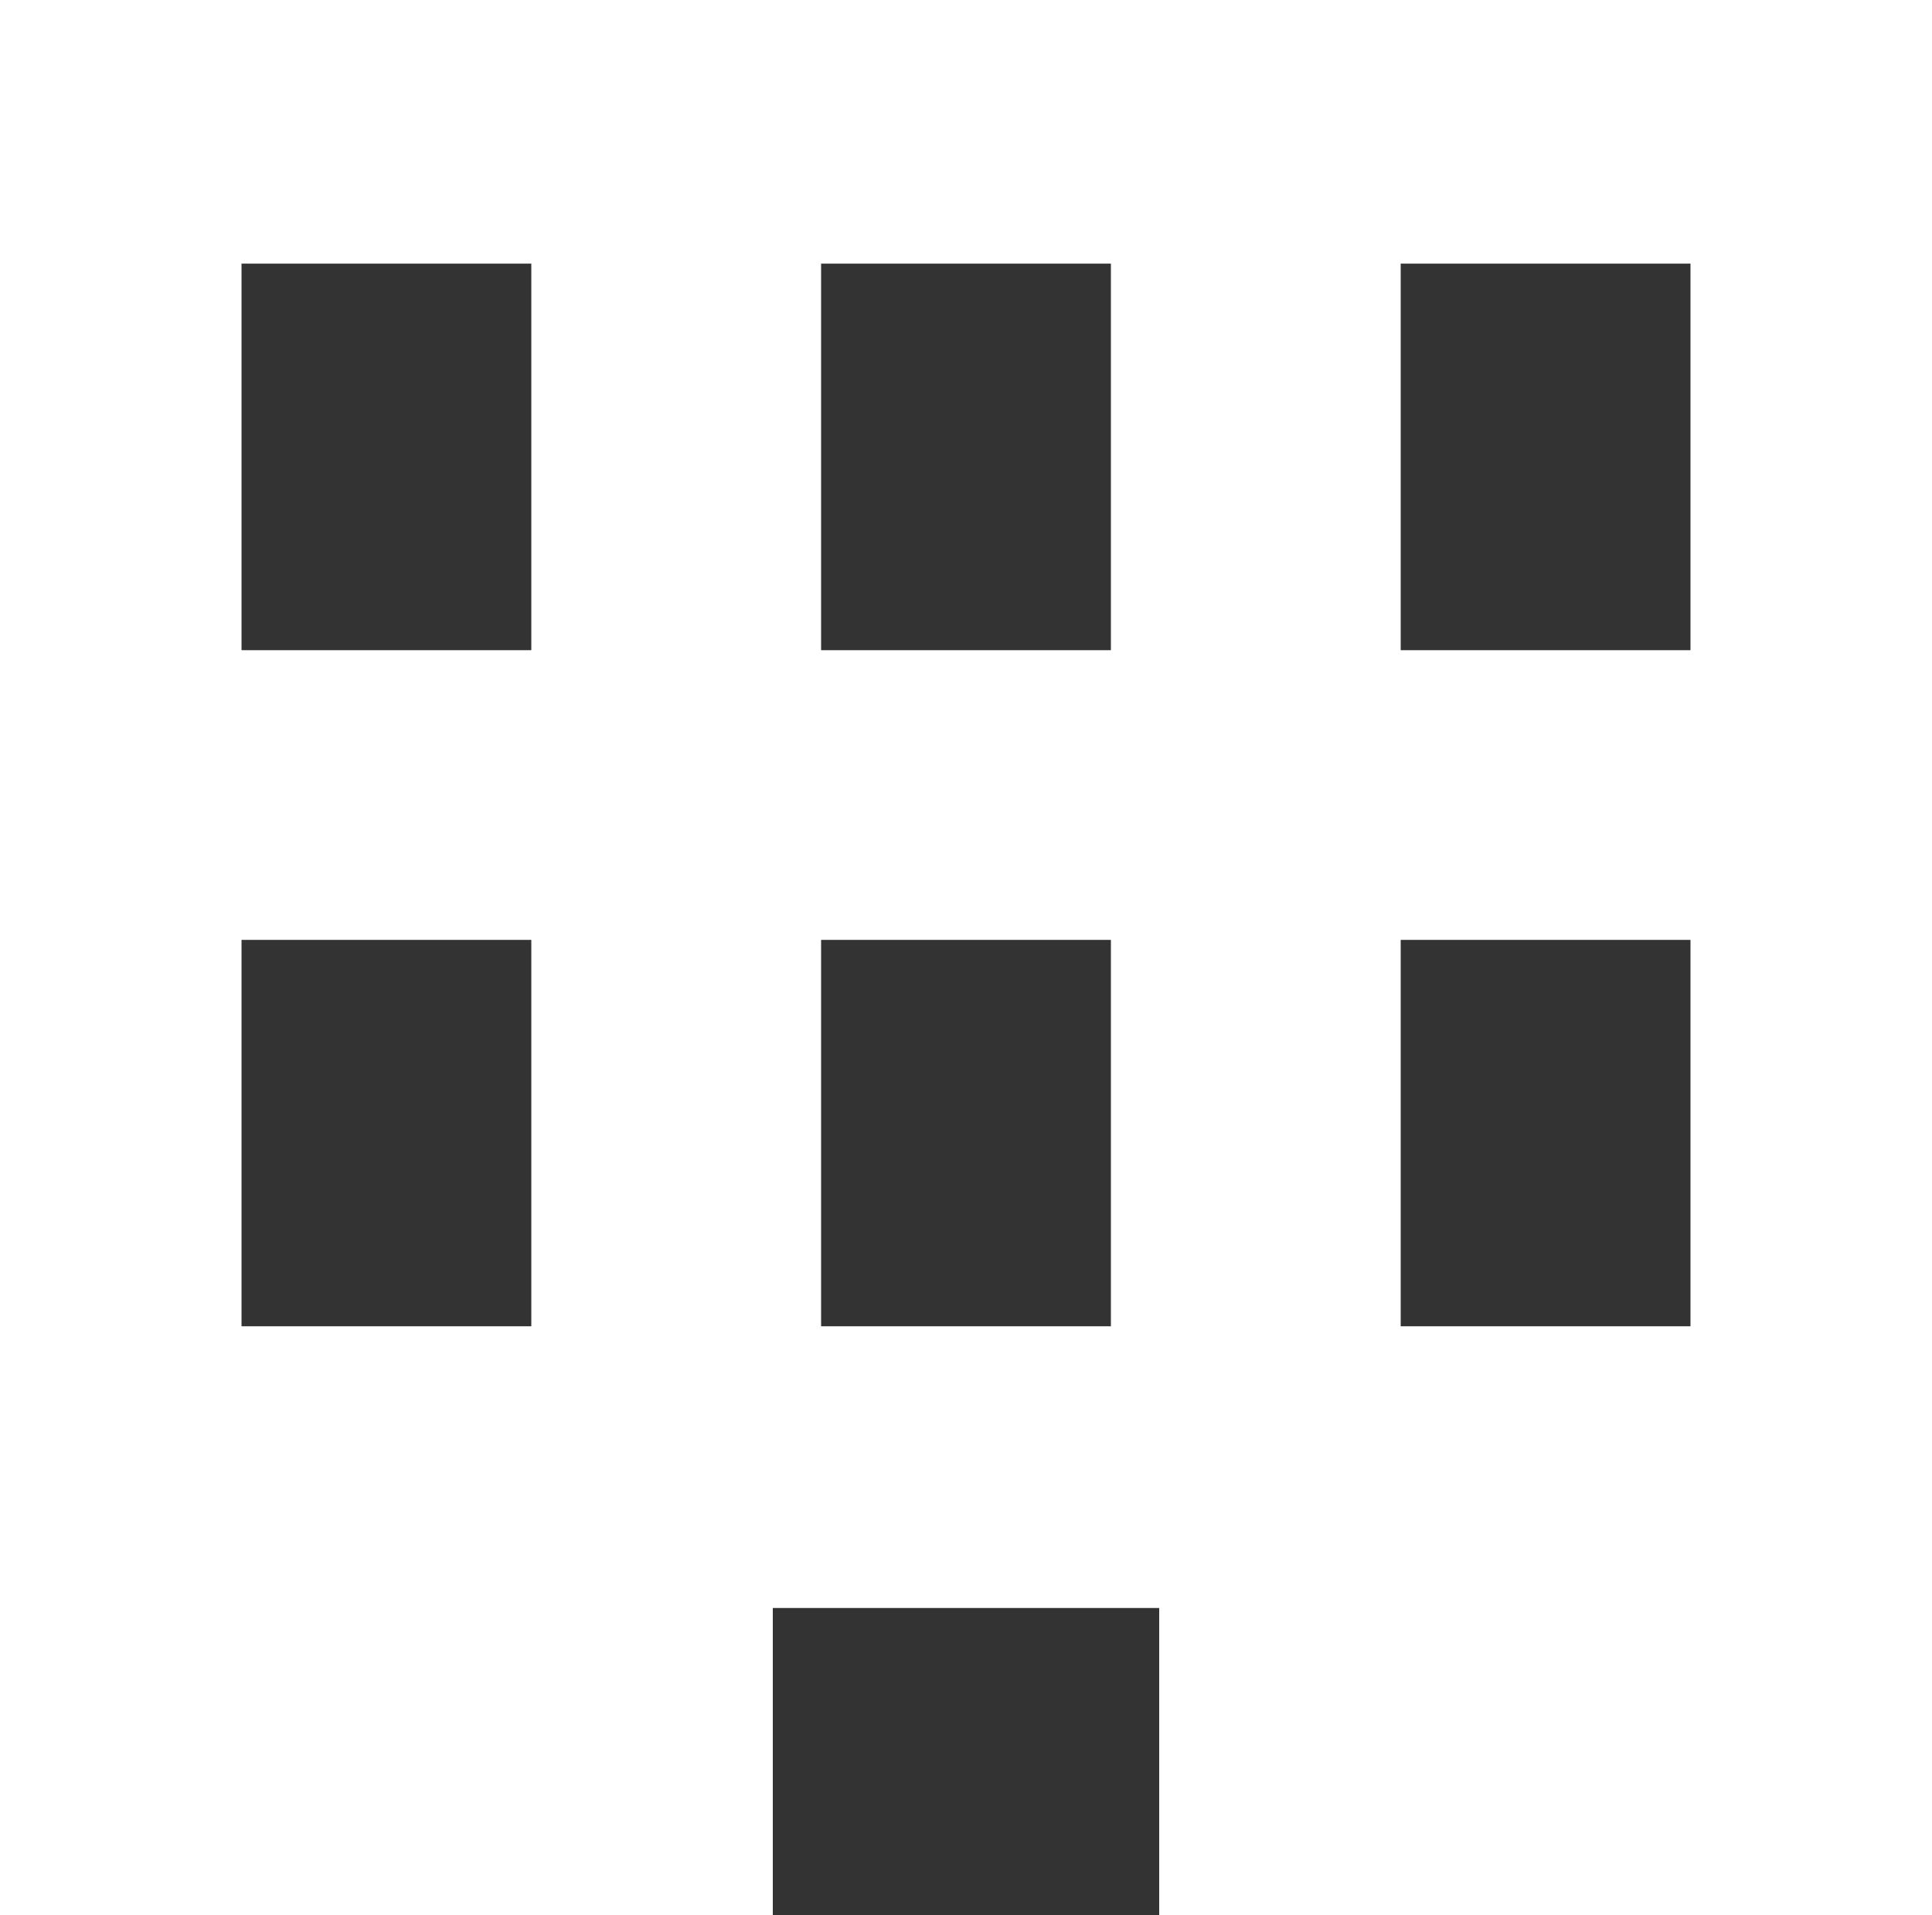 <svg xmlns="http://www.w3.org/2000/svg" width="59.155" height="58.635" viewBox="0 0 59.155 58.635">
  <rect x="0" y="0" width="59.155" height="58.635" fill="#333333" stroke="none"/>
  <g id="グループ_265" data-name="グループ 265" transform="translate(0)">
    <path id="パス_159" data-name="パス 159" d="M390,409.416v58.635h23.662v-9.4h11.831v9.4h23.662V409.416Zm16.268,40.608h-8.873V438.193h8.873Zm0-20.7h-8.873V417.488h8.873Zm17.746,20.7h-8.873V438.193h8.873Zm0-20.7h-8.873V417.488h8.873Zm17.746,20.7h-8.873V438.193h8.873Zm0-20.7h-8.873V417.488h8.873Z" transform="translate(-390 -409.416)" fill="#fff"/>
  </g>
</svg>
